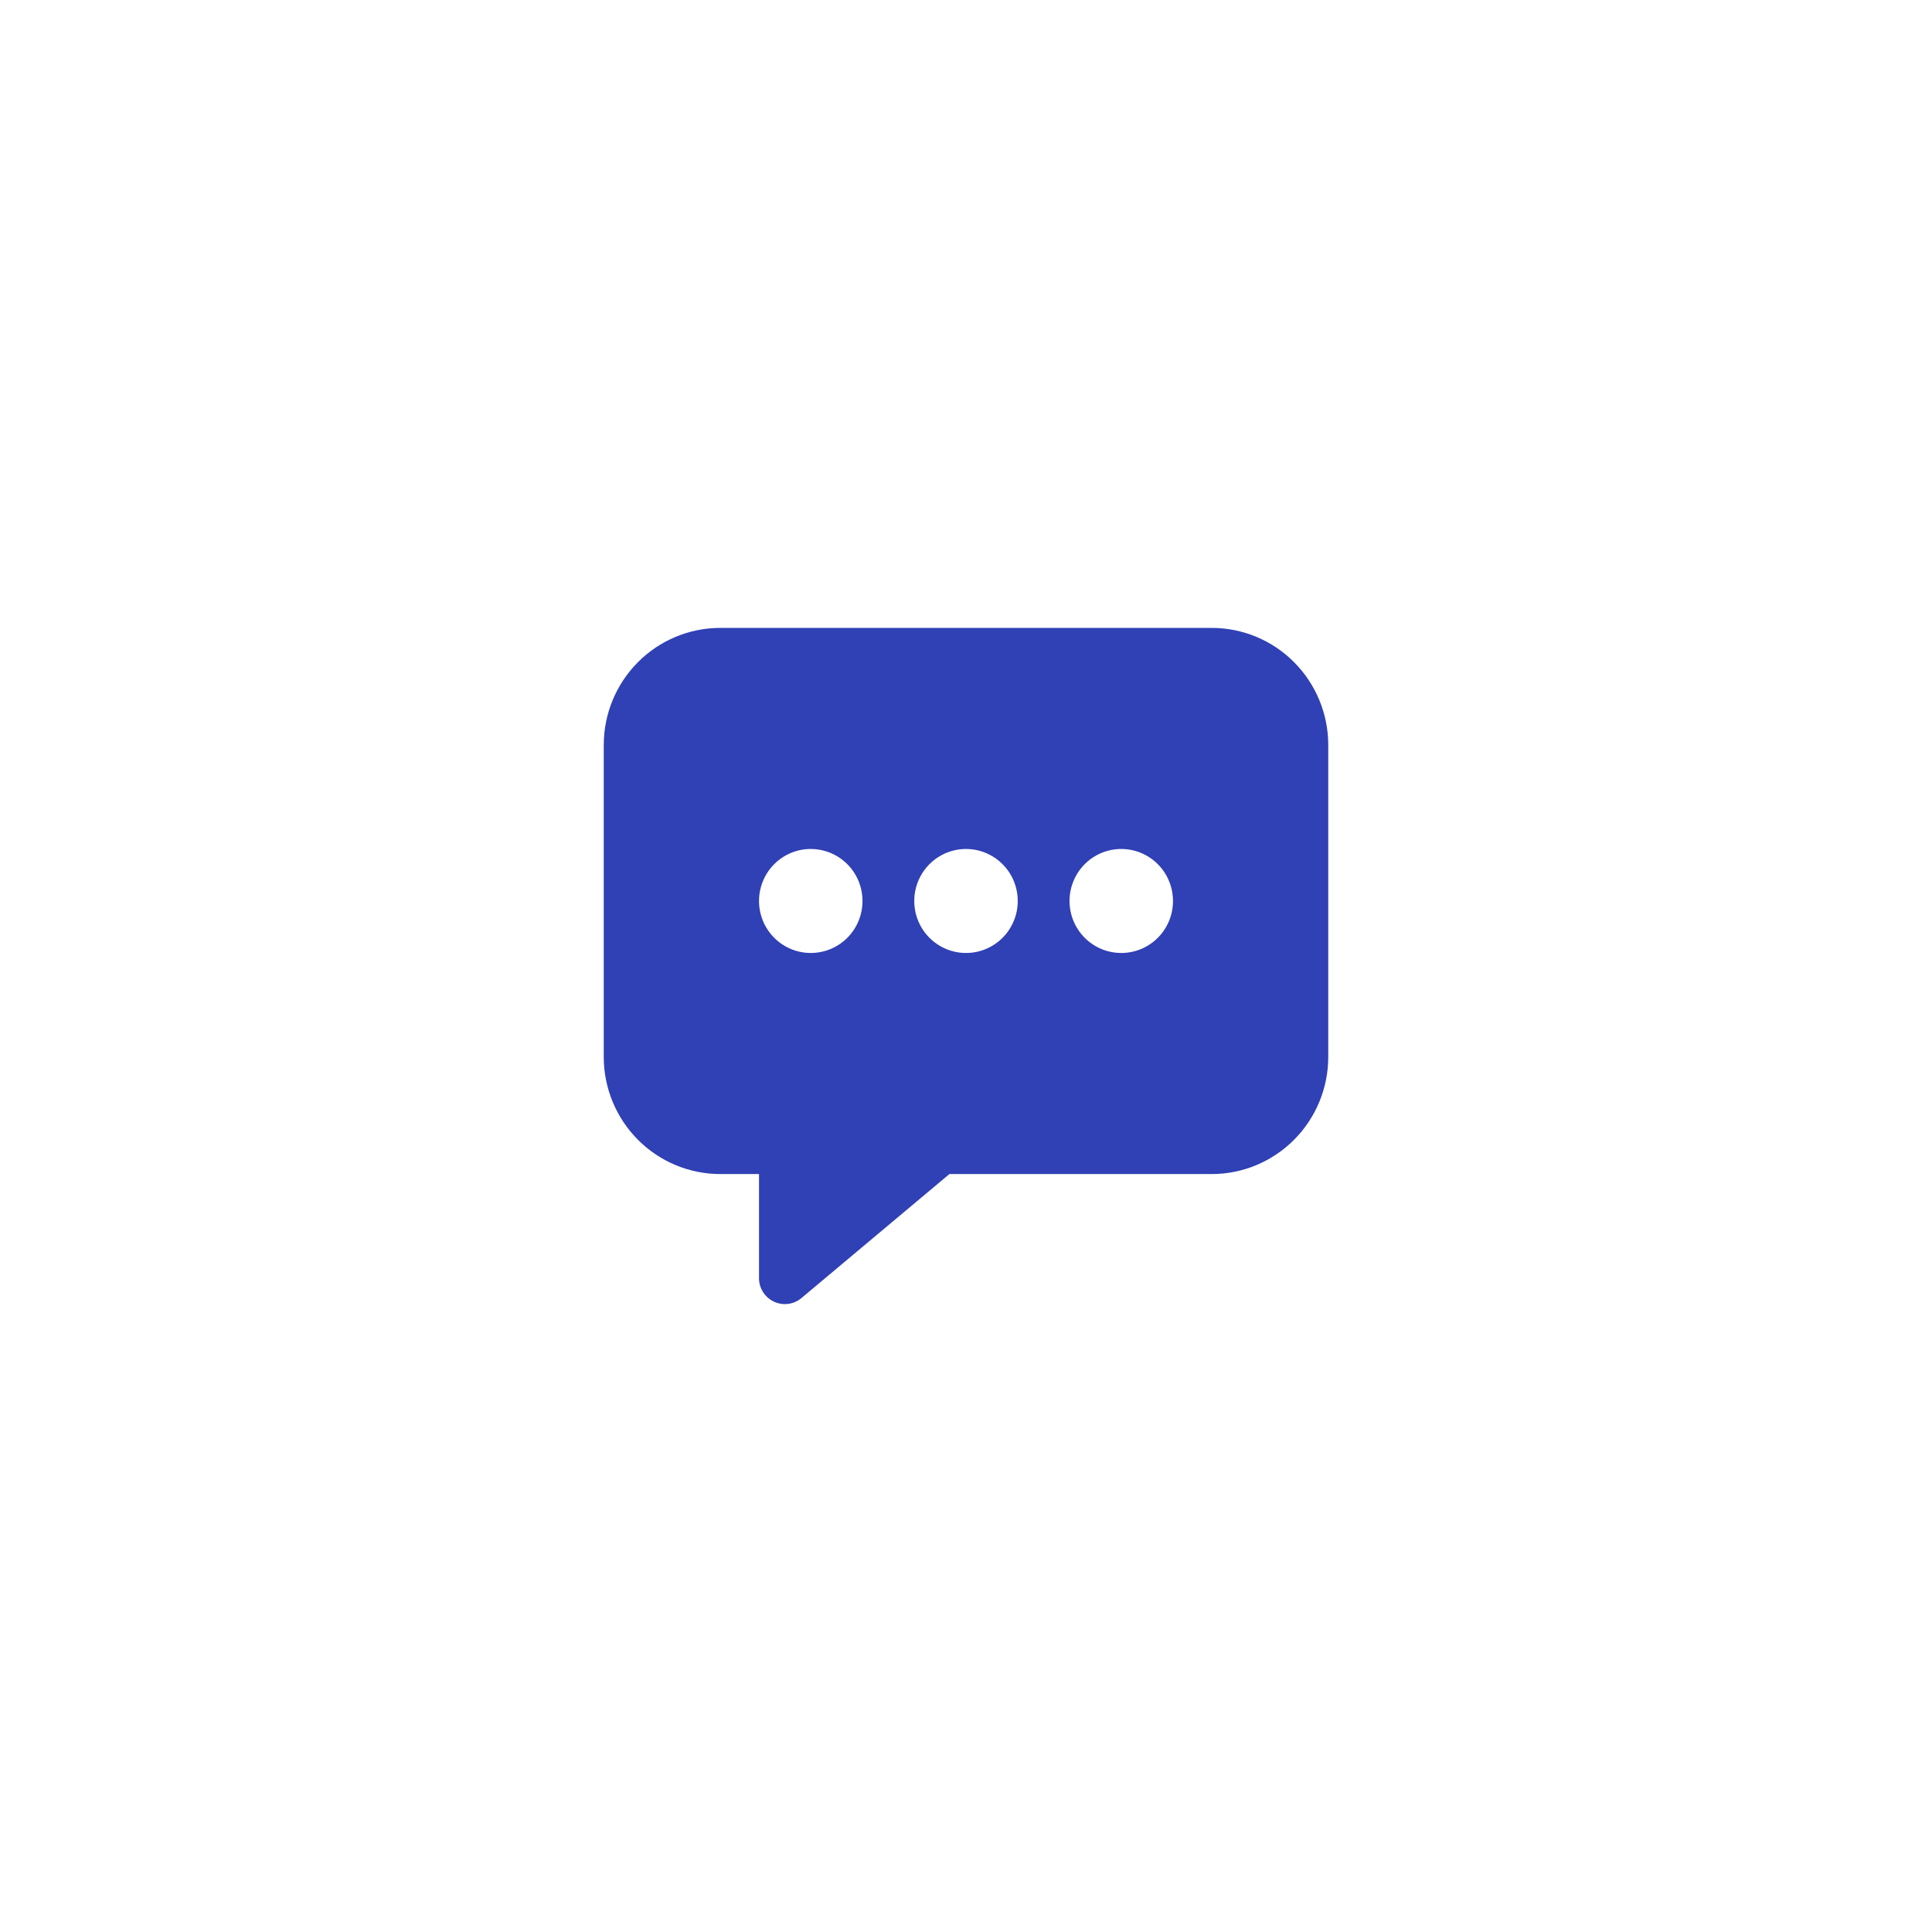 <svg width="80" height="80" viewBox="0 0 80 80" fill="none" xmlns="http://www.w3.org/2000/svg">
<g filter="url(#filter0_d_200_2)">
<rect x="10" y="10" width="60" height="60" rx="30" fill="white" shape-rendering="crispEdges"/>
<path d="M50.179 26H29.821C28.543 26.001 27.318 26.512 26.414 27.421C25.51 28.329 25.001 29.561 25 30.846V43.769C25.001 45.054 25.51 46.286 26.414 47.194C27.318 48.103 28.543 48.614 29.821 48.615H31.429V52.923C31.428 53.128 31.486 53.328 31.596 53.501C31.705 53.674 31.861 53.812 32.046 53.898C32.23 53.985 32.435 54.017 32.638 53.991C32.84 53.965 33.03 53.881 33.186 53.75L39.313 48.615H50.179C51.457 48.614 52.682 48.103 53.586 47.194C54.49 46.286 54.999 45.054 55 43.769V30.846C54.999 29.561 54.49 28.329 53.586 27.421C52.682 26.512 51.457 26.001 50.179 26ZM33.571 39.461C33.148 39.461 32.733 39.335 32.381 39.098C32.029 38.862 31.754 38.525 31.592 38.132C31.43 37.738 31.387 37.305 31.47 36.887C31.552 36.47 31.756 36.086 32.056 35.785C32.356 35.483 32.738 35.278 33.153 35.195C33.569 35.112 34 35.155 34.392 35.318C34.783 35.481 35.118 35.757 35.353 36.111C35.589 36.465 35.714 36.882 35.714 37.308C35.714 37.879 35.489 38.427 35.087 38.831C34.685 39.234 34.14 39.461 33.571 39.461ZM40 39.461C39.576 39.461 39.162 39.335 38.809 39.098C38.457 38.862 38.182 38.525 38.02 38.132C37.858 37.738 37.816 37.305 37.898 36.887C37.981 36.47 38.185 36.086 38.485 35.785C38.785 35.483 39.166 35.278 39.582 35.195C39.998 35.112 40.428 35.155 40.82 35.318C41.212 35.481 41.546 35.757 41.782 36.111C42.017 36.465 42.143 36.882 42.143 37.308C42.143 37.879 41.917 38.427 41.515 38.831C41.113 39.234 40.568 39.461 40 39.461ZM46.429 39.461C46.005 39.461 45.59 39.335 45.238 39.098C44.886 38.862 44.611 38.525 44.449 38.132C44.287 37.738 44.244 37.305 44.327 36.887C44.41 36.47 44.614 36.086 44.913 35.785C45.213 35.483 45.595 35.278 46.011 35.195C46.426 35.112 46.857 35.155 47.249 35.318C47.64 35.481 47.975 35.757 48.21 36.111C48.446 36.465 48.571 36.882 48.571 37.308C48.571 37.879 48.346 38.427 47.944 38.831C47.542 39.234 46.997 39.461 46.429 39.461Z" fill="#3040B5"/>
</g>
<defs>
<filter id="filter0_d_200_2" x="0" y="0" width="80" height="80" filterUnits="userSpaceOnUse" color-interpolation-filters="sRGB">
<feFlood flood-opacity="0" result="BackgroundImageFix"/>
<feColorMatrix in="SourceAlpha" type="matrix" values="0 0 0 0 0 0 0 0 0 0 0 0 0 0 0 0 0 0 127 0" result="hardAlpha"/>
<feOffset/>
<feGaussianBlur stdDeviation="5"/>
<feComposite in2="hardAlpha" operator="out"/>
<feColorMatrix type="matrix" values="0 0 0 0 0 0 0 0 0 0 0 0 0 0 0 0 0 0 0.12 0"/>
<feBlend mode="normal" in2="BackgroundImageFix" result="effect1_dropShadow_200_2"/>
<feBlend mode="normal" in="SourceGraphic" in2="effect1_dropShadow_200_2" result="shape"/>
</filter>
</defs>
</svg>

